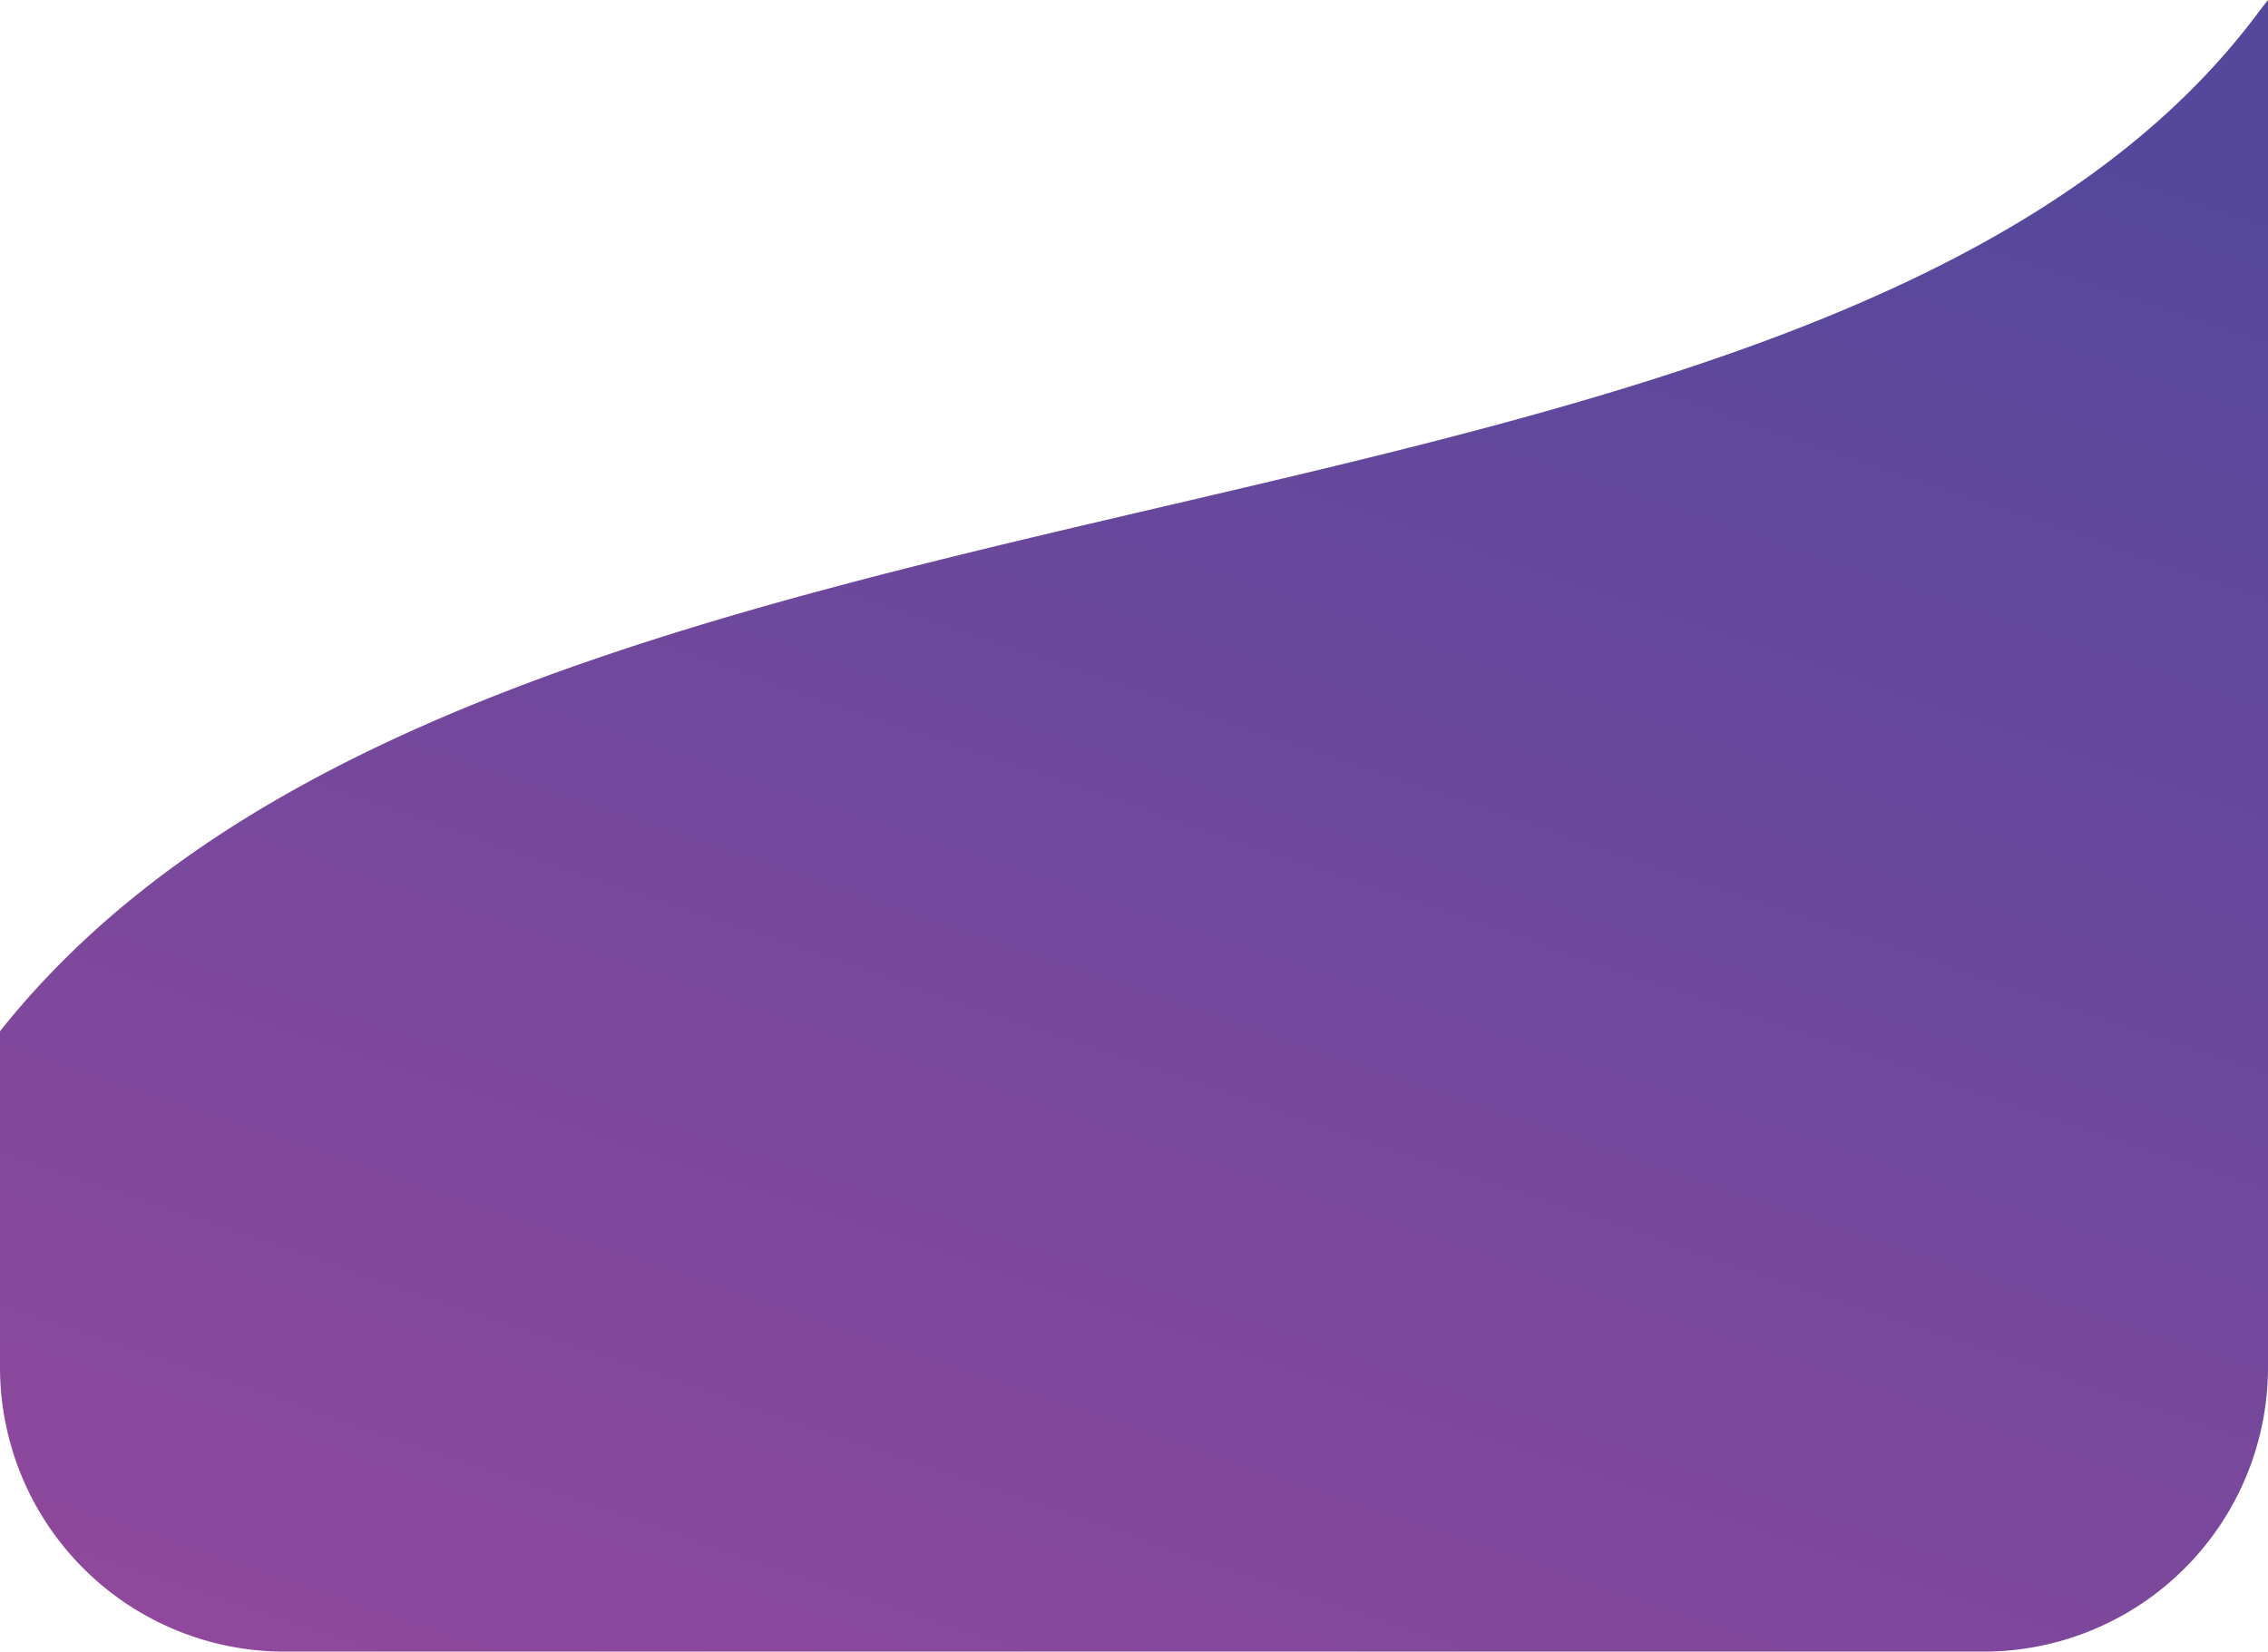 <svg xmlns="http://www.w3.org/2000/svg" xmlns:xlink="http://www.w3.org/1999/xlink" width="334.375" height="243.503" viewBox="0 0 334.375 243.503"><defs><linearGradient id="a" x1="0.723" x2="0.165" y2="1.187" gradientUnits="objectBoundingBox"><stop offset="0" stop-color="#55489c"/><stop offset="1" stop-color="#96489c"/></linearGradient></defs><path d="M41.927,243.5A41.928,41.928,0,0,1,0,201.575V152.039C72.075,61.4,268.4,87.76,332.718,2.149,333.278,1.4,333.832.685,334.375,0V201.575A41.928,41.928,0,0,1,292.447,243.5Z" fill="url(#a)"/></svg>